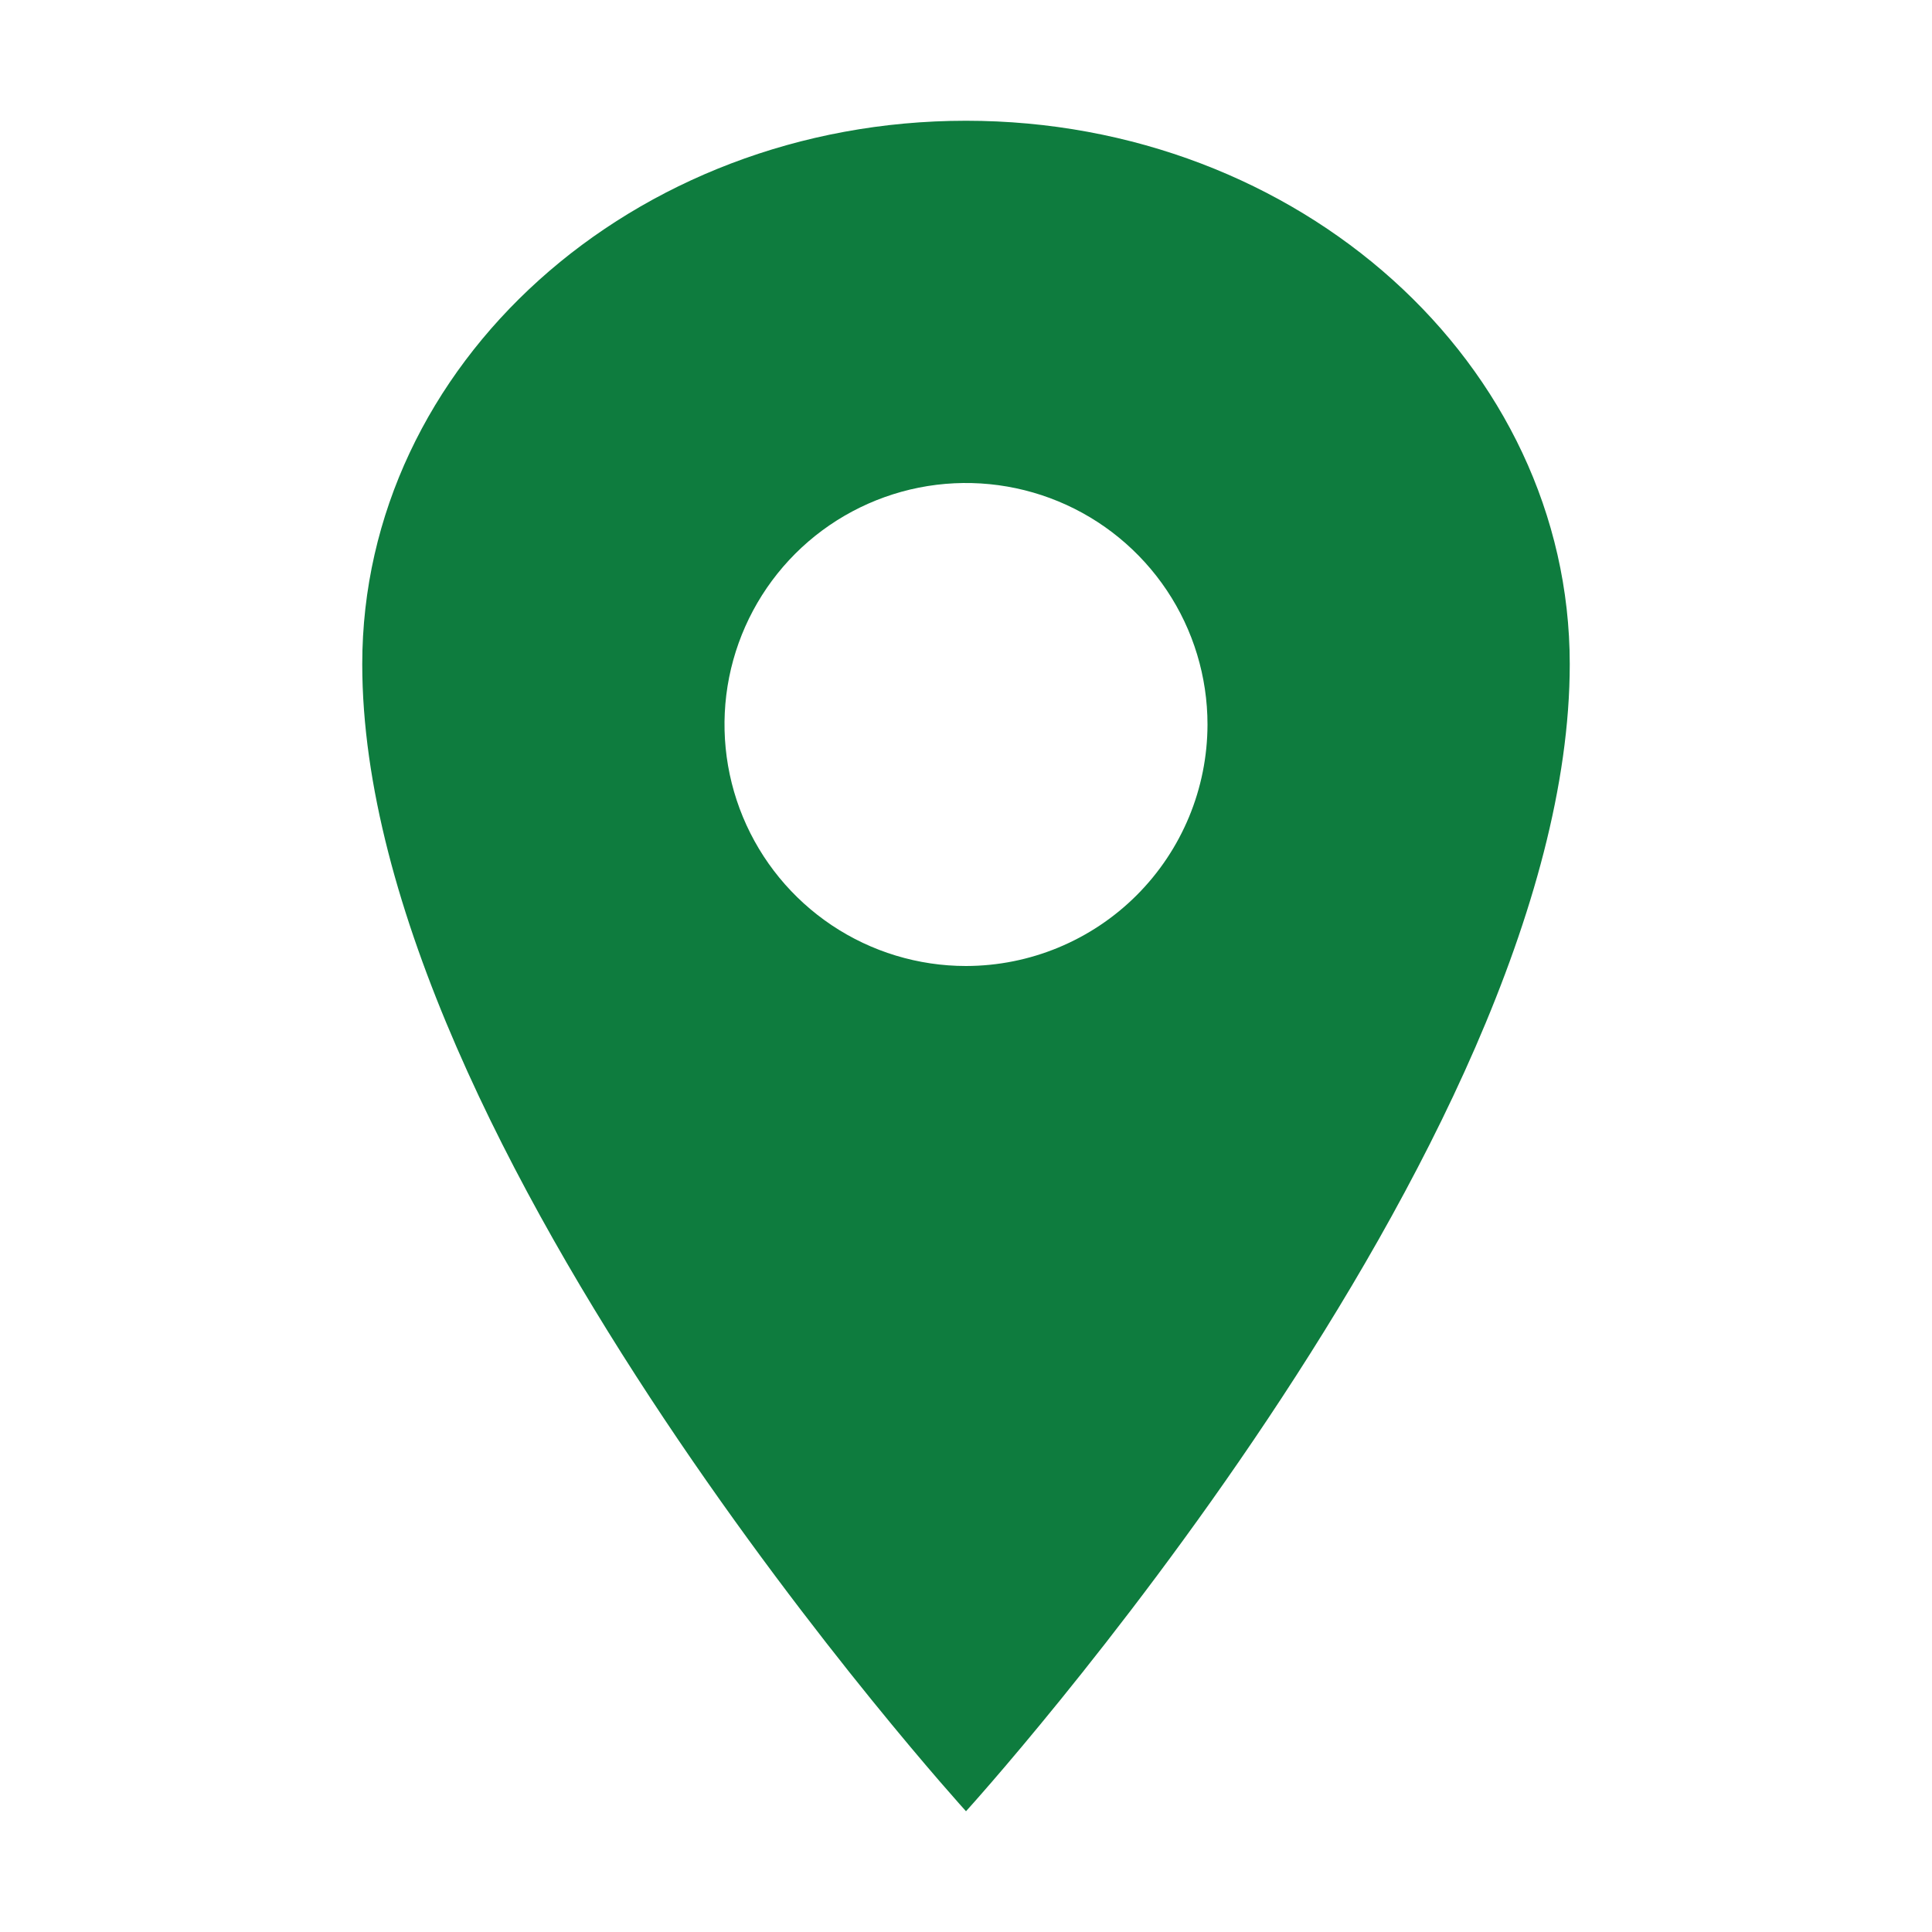 <svg width="48" height="48" viewBox="0 0 48 48" fill="none" xmlns="http://www.w3.org/2000/svg">
<path d="M24 3C15.719 3 9 9.048 9 16.5C9 28.5 24 45 24 45C24 45 39 28.5 39 16.5C39 9.048 32.281 3 24 3ZM24 24C22.813 24 21.653 23.648 20.667 22.989C19.68 22.329 18.911 21.392 18.457 20.296C18.003 19.2 17.884 17.993 18.115 16.829C18.347 15.666 18.918 14.597 19.757 13.757C20.596 12.918 21.666 12.347 22.829 12.115C23.993 11.884 25.2 12.003 26.296 12.457C27.392 12.911 28.329 13.68 28.989 14.667C29.648 15.653 30 16.813 30 18C29.998 19.591 29.366 21.116 28.241 22.241C27.116 23.366 25.591 23.998 24 24Z" fill="#0E7C3E"/>
</svg>
